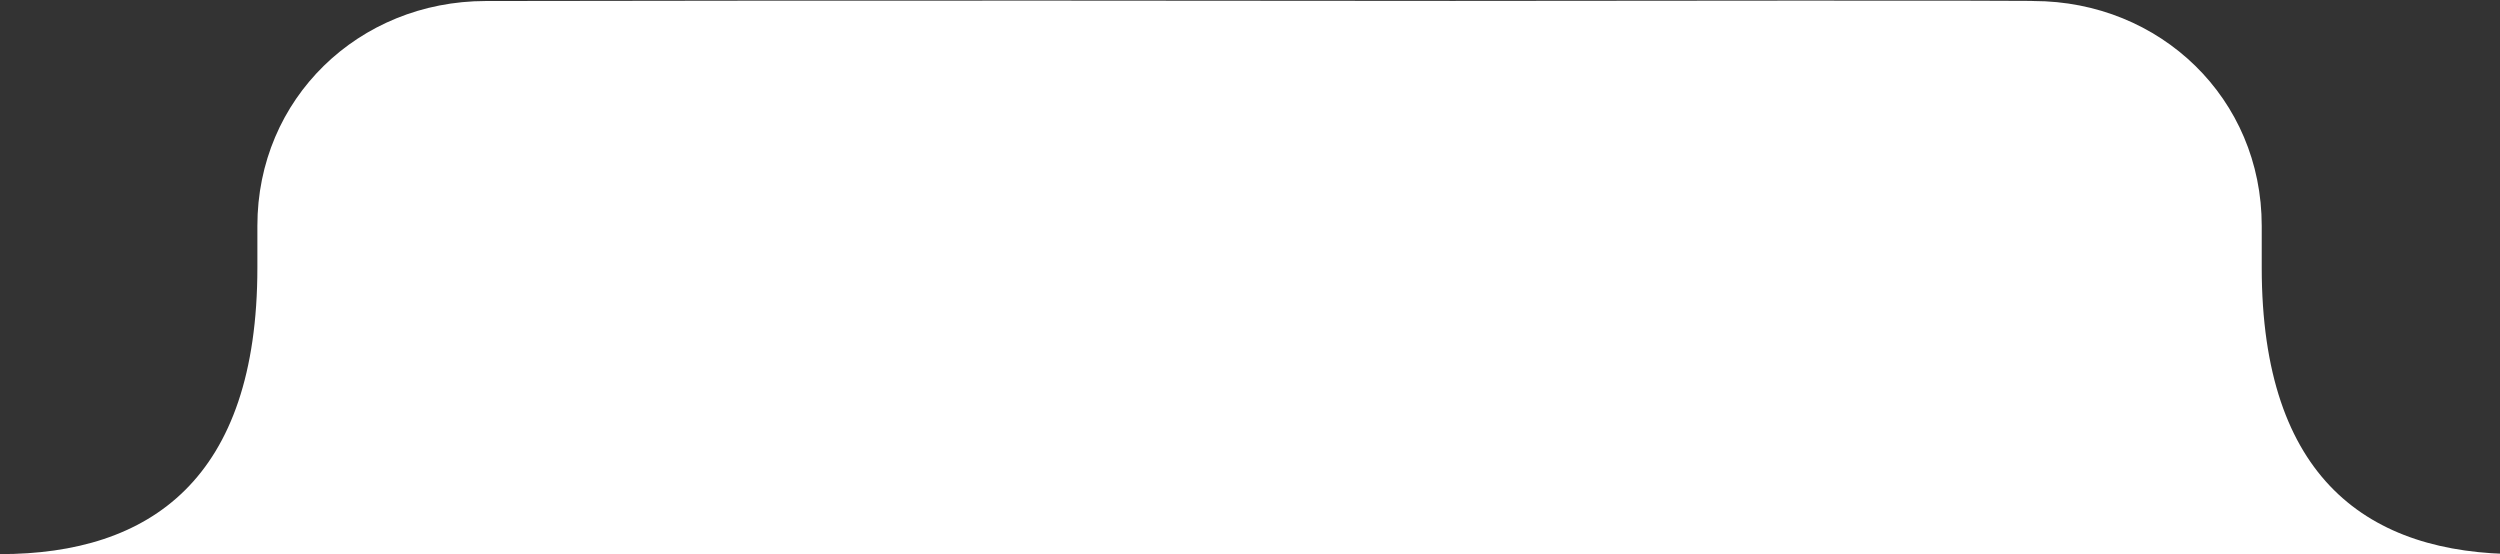 <svg xmlns="http://www.w3.org/2000/svg" width="388" height="86" viewBox="0 0 388 86">
  <rect x="0" y="0" width="388" height="86" fill="#333333" stroke="none"/>
  <defs>
    <style>
      .cls-1 {
        fill: #fff;
        fill-rule: evenodd;
      }
    </style>
  </defs>
  <path id="_1" data-name="1" class="cls-1" d="M281.085,86H0c23.336,0,39.945-11.663,39.945-44.467V35.065C39.926,15.315,55.661.177,75.387,0.158c0,0,56.936-.128,150.1-0.018,93.159-.11,90.1.018,90.1,0.018C335.3,0.177,351.038,15.315,351.02,35.065v6.468c0,32.8,16.608,44.467,39.944,44.467H281.085Z"/>
</svg>

